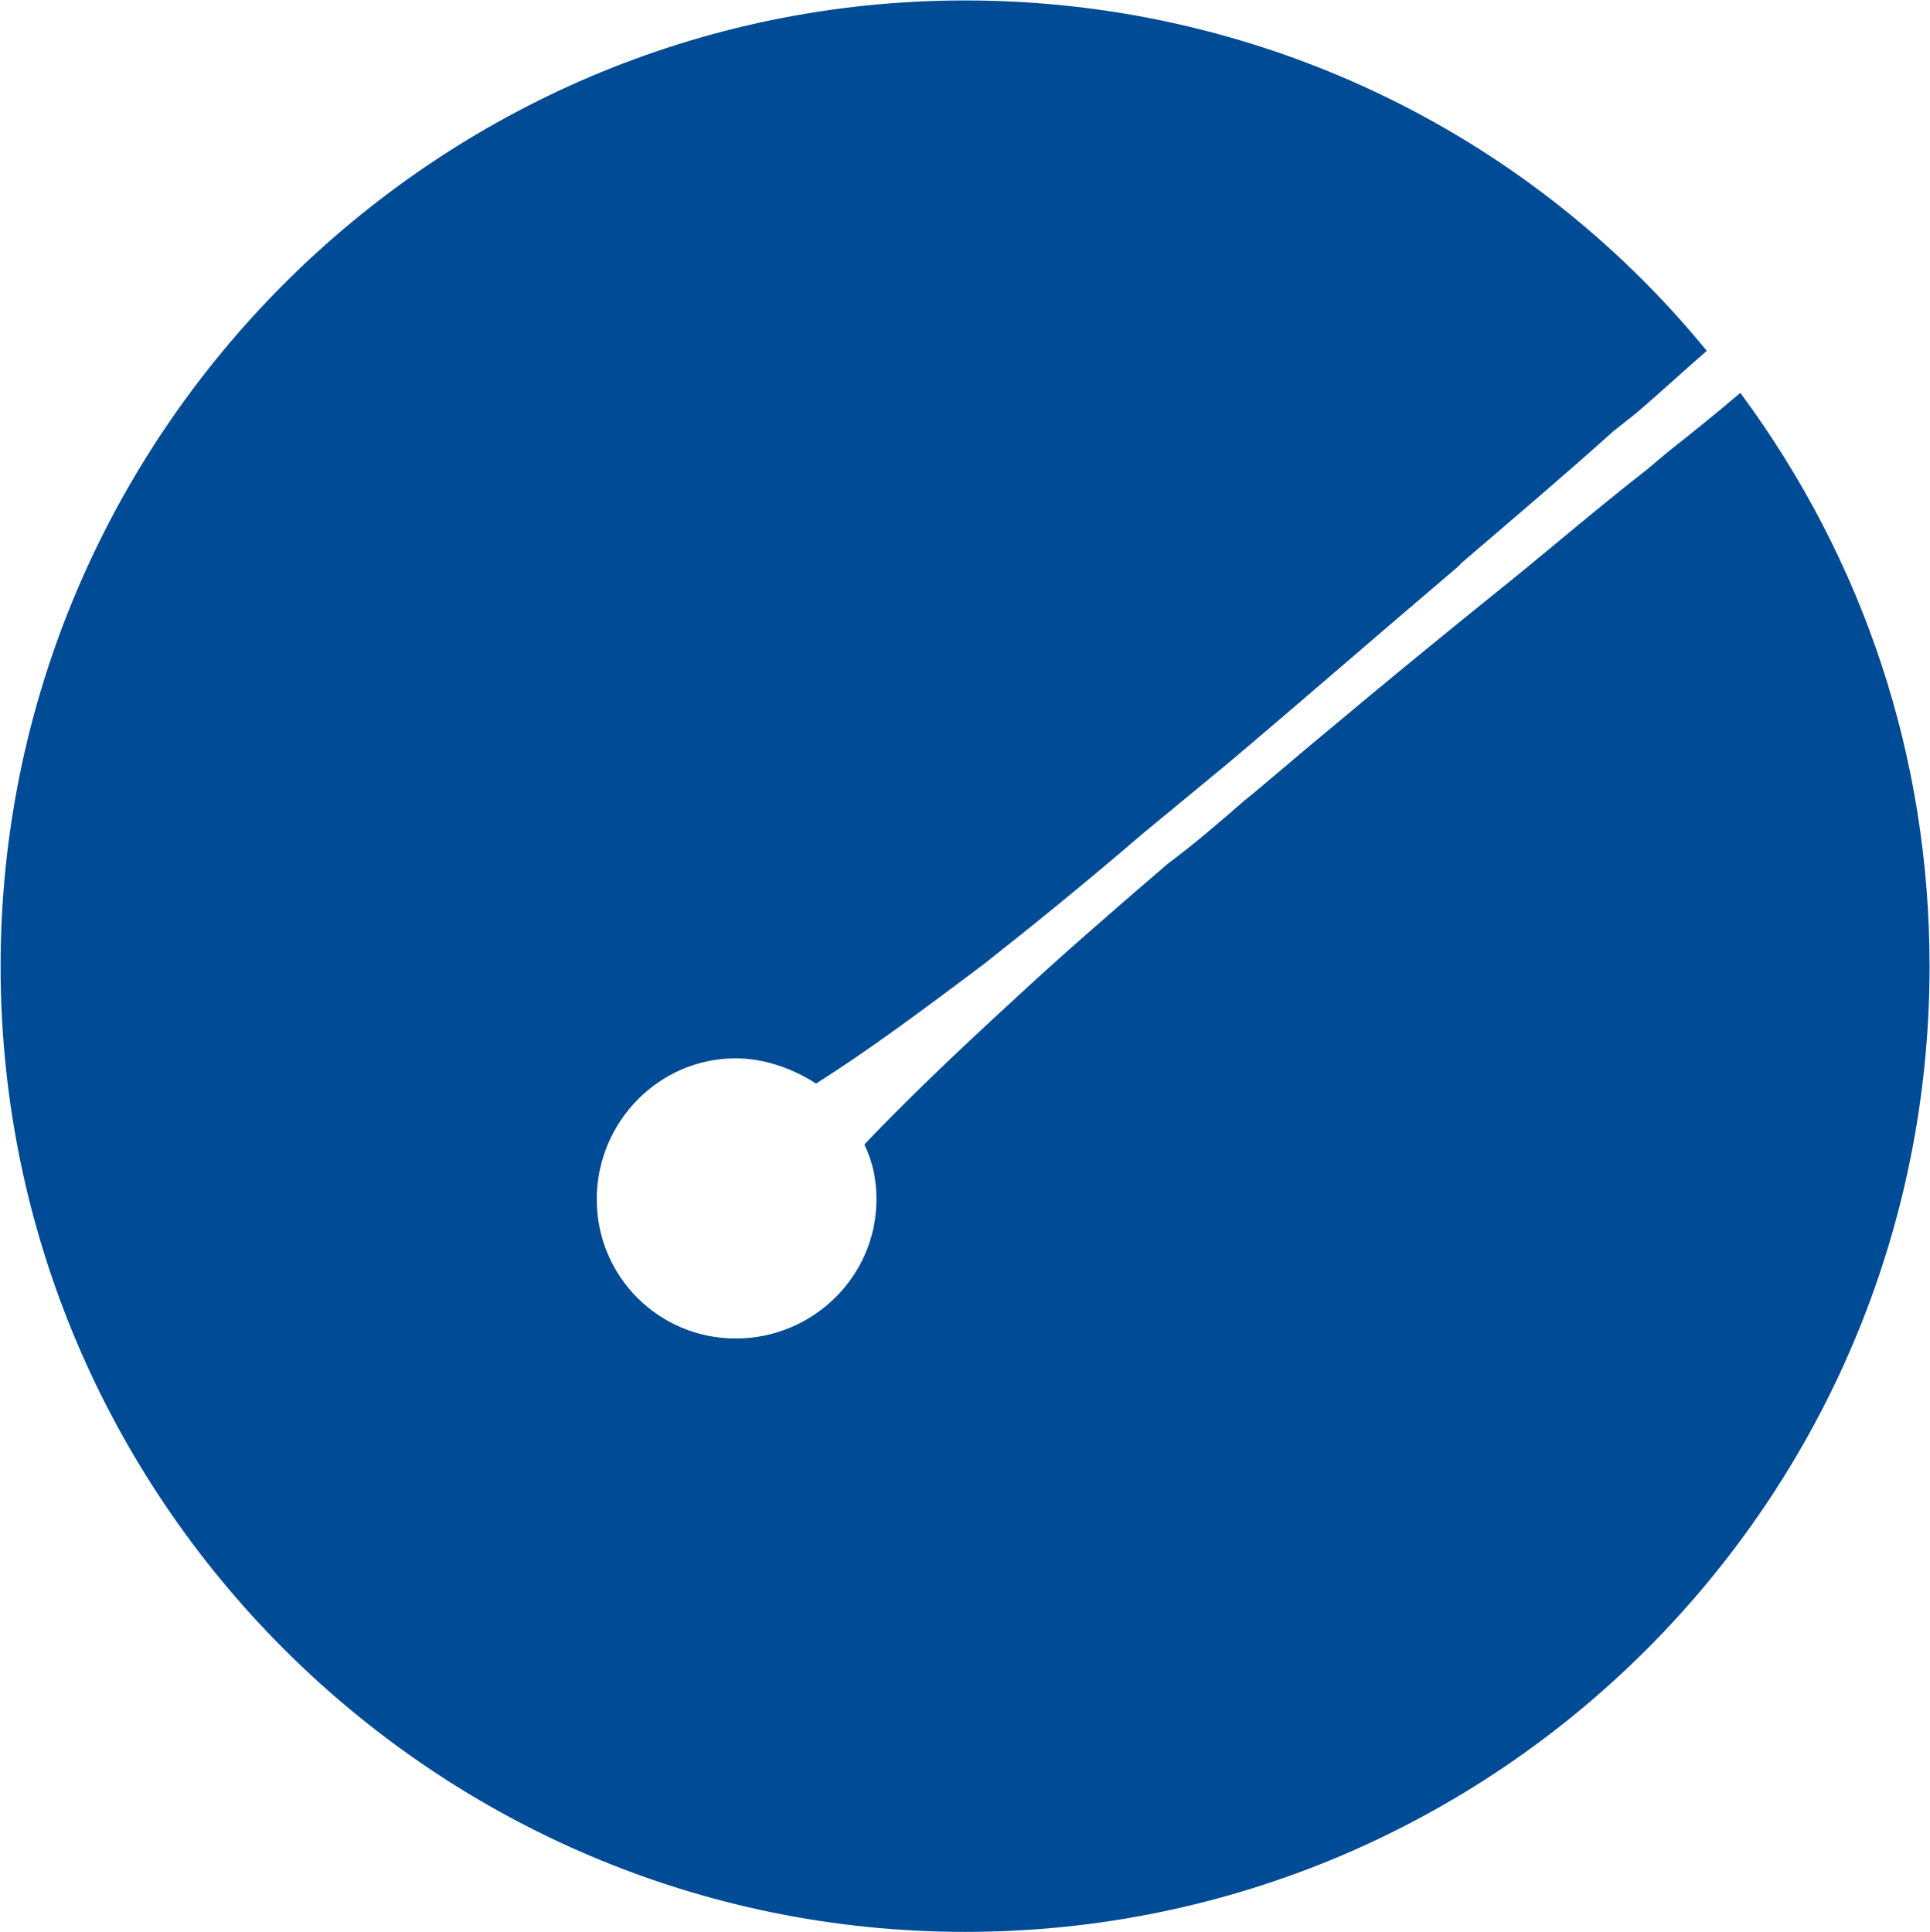 <svg xmlns="http://www.w3.org/2000/svg" version="1.2" viewBox="0 0 1548 1550"><defs><clipPath id="a" clipPathUnits="userSpaceOnUse"><path d="M-15530.81-4195.26H2151.04v9947.42h-17681.85v-9947.42Z"/></clipPath></defs><g clip-path="url(#a)"><path fill="#004b96" fill-rule="evenodd" d="M774.09 1549.76C348.44 1549.76.48 1202.87.48 775.14.48 348.68 348.44.35 774.09.35c230.97 0 448.65 102.22 594.89 281.11-18.76 16.21-37.56 33.7-56.33 49.74l-18.8 14.9c-40.33 36.28-83.25 72.6-120.82 104.81l-4.07 4.07c-61.86 52.49-123.57 106.29-183.98 157.3-22.84 18.8-45.68 37.77-68.52 56.56-46.98 40.36-88.59 74.05-127.64 104.81-53.61 40.36-93.94 70.02-134.27 95.61-18.8-12.14-41.64-20.25-64.48-20.25-61.69 0-111.43 51.22-111.43 113.09 0 61.91 49.74 111.64 111.43 111.64 61.89 0 112.91-49.73 112.91-111.64 0-14.9-2.76-29.66-9.38-43.11v-1.27c33.5-35.01 69.79-70.02 119.54-115.68 36.26-33.73 76.41-68.74 123.4-109.05 21.53-16.04 41.81-33.53 61.89-51.05l6.63-5.34c60.4-51.22 123.57-103.71 186.74-154.72l6.66-5.35c40.33-32.24 80.66-67.25 122.3-99.67l17.49-14.73c18.76-14.72 38.84-30.93 57.64-46.97 99.46 134.47 151.76 293.09 151.76 459.98 0 427.73-346.43 774.62-773.56 774.62Z"/></g></svg>